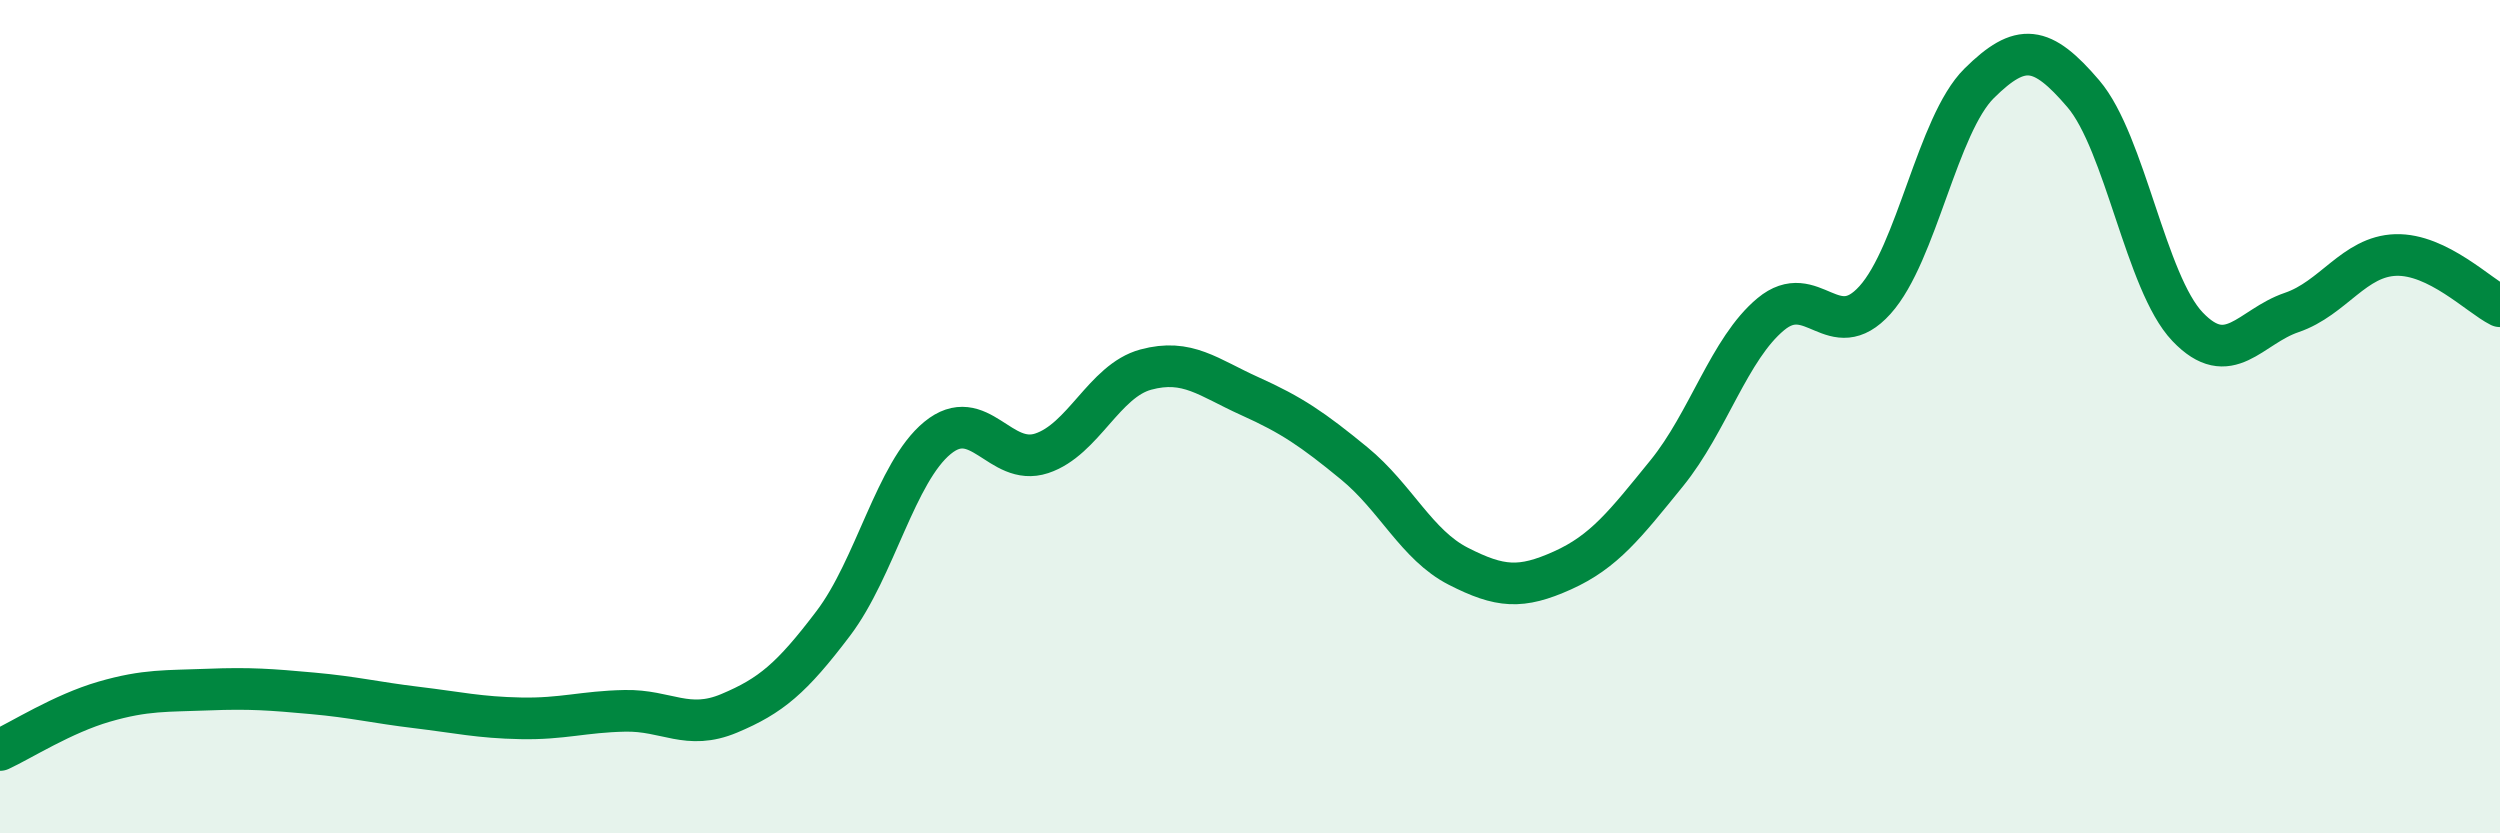 
    <svg width="60" height="20" viewBox="0 0 60 20" xmlns="http://www.w3.org/2000/svg">
      <path
        d="M 0,18 C 0.5,17.77 1.5,17.13 2.5,16.84 C 3.5,16.55 4,16.59 5,16.55 C 6,16.51 6.5,16.55 7.5,16.64 C 8.5,16.73 9,16.86 10,16.98 C 11,17.1 11.5,17.22 12.5,17.24 C 13.5,17.26 14,17.08 15,17.06 C 16,17.04 16.5,17.54 17.5,17.12 C 18.5,16.7 19,16.28 20,14.96 C 21,13.64 21.5,11.33 22.5,10.51 C 23.5,9.69 24,11.21 25,10.88 C 26,10.55 26.5,9.14 27.5,8.87 C 28.5,8.6 29,9.06 30,9.51 C 31,9.96 31.5,10.3 32.5,11.12 C 33.5,11.94 34,13.08 35,13.59 C 36,14.1 36.5,14.14 37.5,13.69 C 38.5,13.24 39,12.59 40,11.36 C 41,10.13 41.5,8.37 42.5,7.54 C 43.5,6.71 44,8.31 45,7.2 C 46,6.09 46.5,2.99 47.5,2 C 48.5,1.01 49,1.08 50,2.25 C 51,3.42 51.5,6.79 52.5,7.84 C 53.5,8.89 54,7.84 55,7.5 C 56,7.16 56.5,6.15 57.5,6.12 C 58.5,6.09 59.5,7.1 60,7.35L60 20L0 20Z"
        fill="#008740"
        opacity="0.1"
        stroke-linecap="round"
        stroke-linejoin="round"
      />
      <path
        d="M 0,18 C 0.5,17.77 1.5,17.13 2.5,16.84 C 3.5,16.55 4,16.59 5,16.55 C 6,16.51 6.5,16.55 7.5,16.64 C 8.5,16.73 9,16.86 10,16.98 C 11,17.1 11.5,17.22 12.5,17.24 C 13.5,17.26 14,17.08 15,17.06 C 16,17.04 16.5,17.54 17.5,17.12 C 18.5,16.7 19,16.28 20,14.96 C 21,13.64 21.5,11.33 22.5,10.51 C 23.5,9.69 24,11.21 25,10.88 C 26,10.55 26.5,9.14 27.5,8.87 C 28.5,8.6 29,9.06 30,9.51 C 31,9.96 31.5,10.3 32.5,11.12 C 33.5,11.94 34,13.08 35,13.59 C 36,14.1 36.5,14.14 37.5,13.69 C 38.5,13.24 39,12.59 40,11.36 C 41,10.13 41.5,8.37 42.5,7.54 C 43.5,6.71 44,8.31 45,7.2 C 46,6.09 46.5,2.99 47.5,2 C 48.5,1.01 49,1.08 50,2.25 C 51,3.42 51.5,6.79 52.5,7.84 C 53.5,8.89 54,7.84 55,7.5 C 56,7.16 56.5,6.15 57.5,6.12 C 58.5,6.09 59.5,7.1 60,7.35"
        stroke="#008740"
        stroke-width="1"
        fill="none"
        stroke-linecap="round"
        stroke-linejoin="round"
      />
    </svg>
  